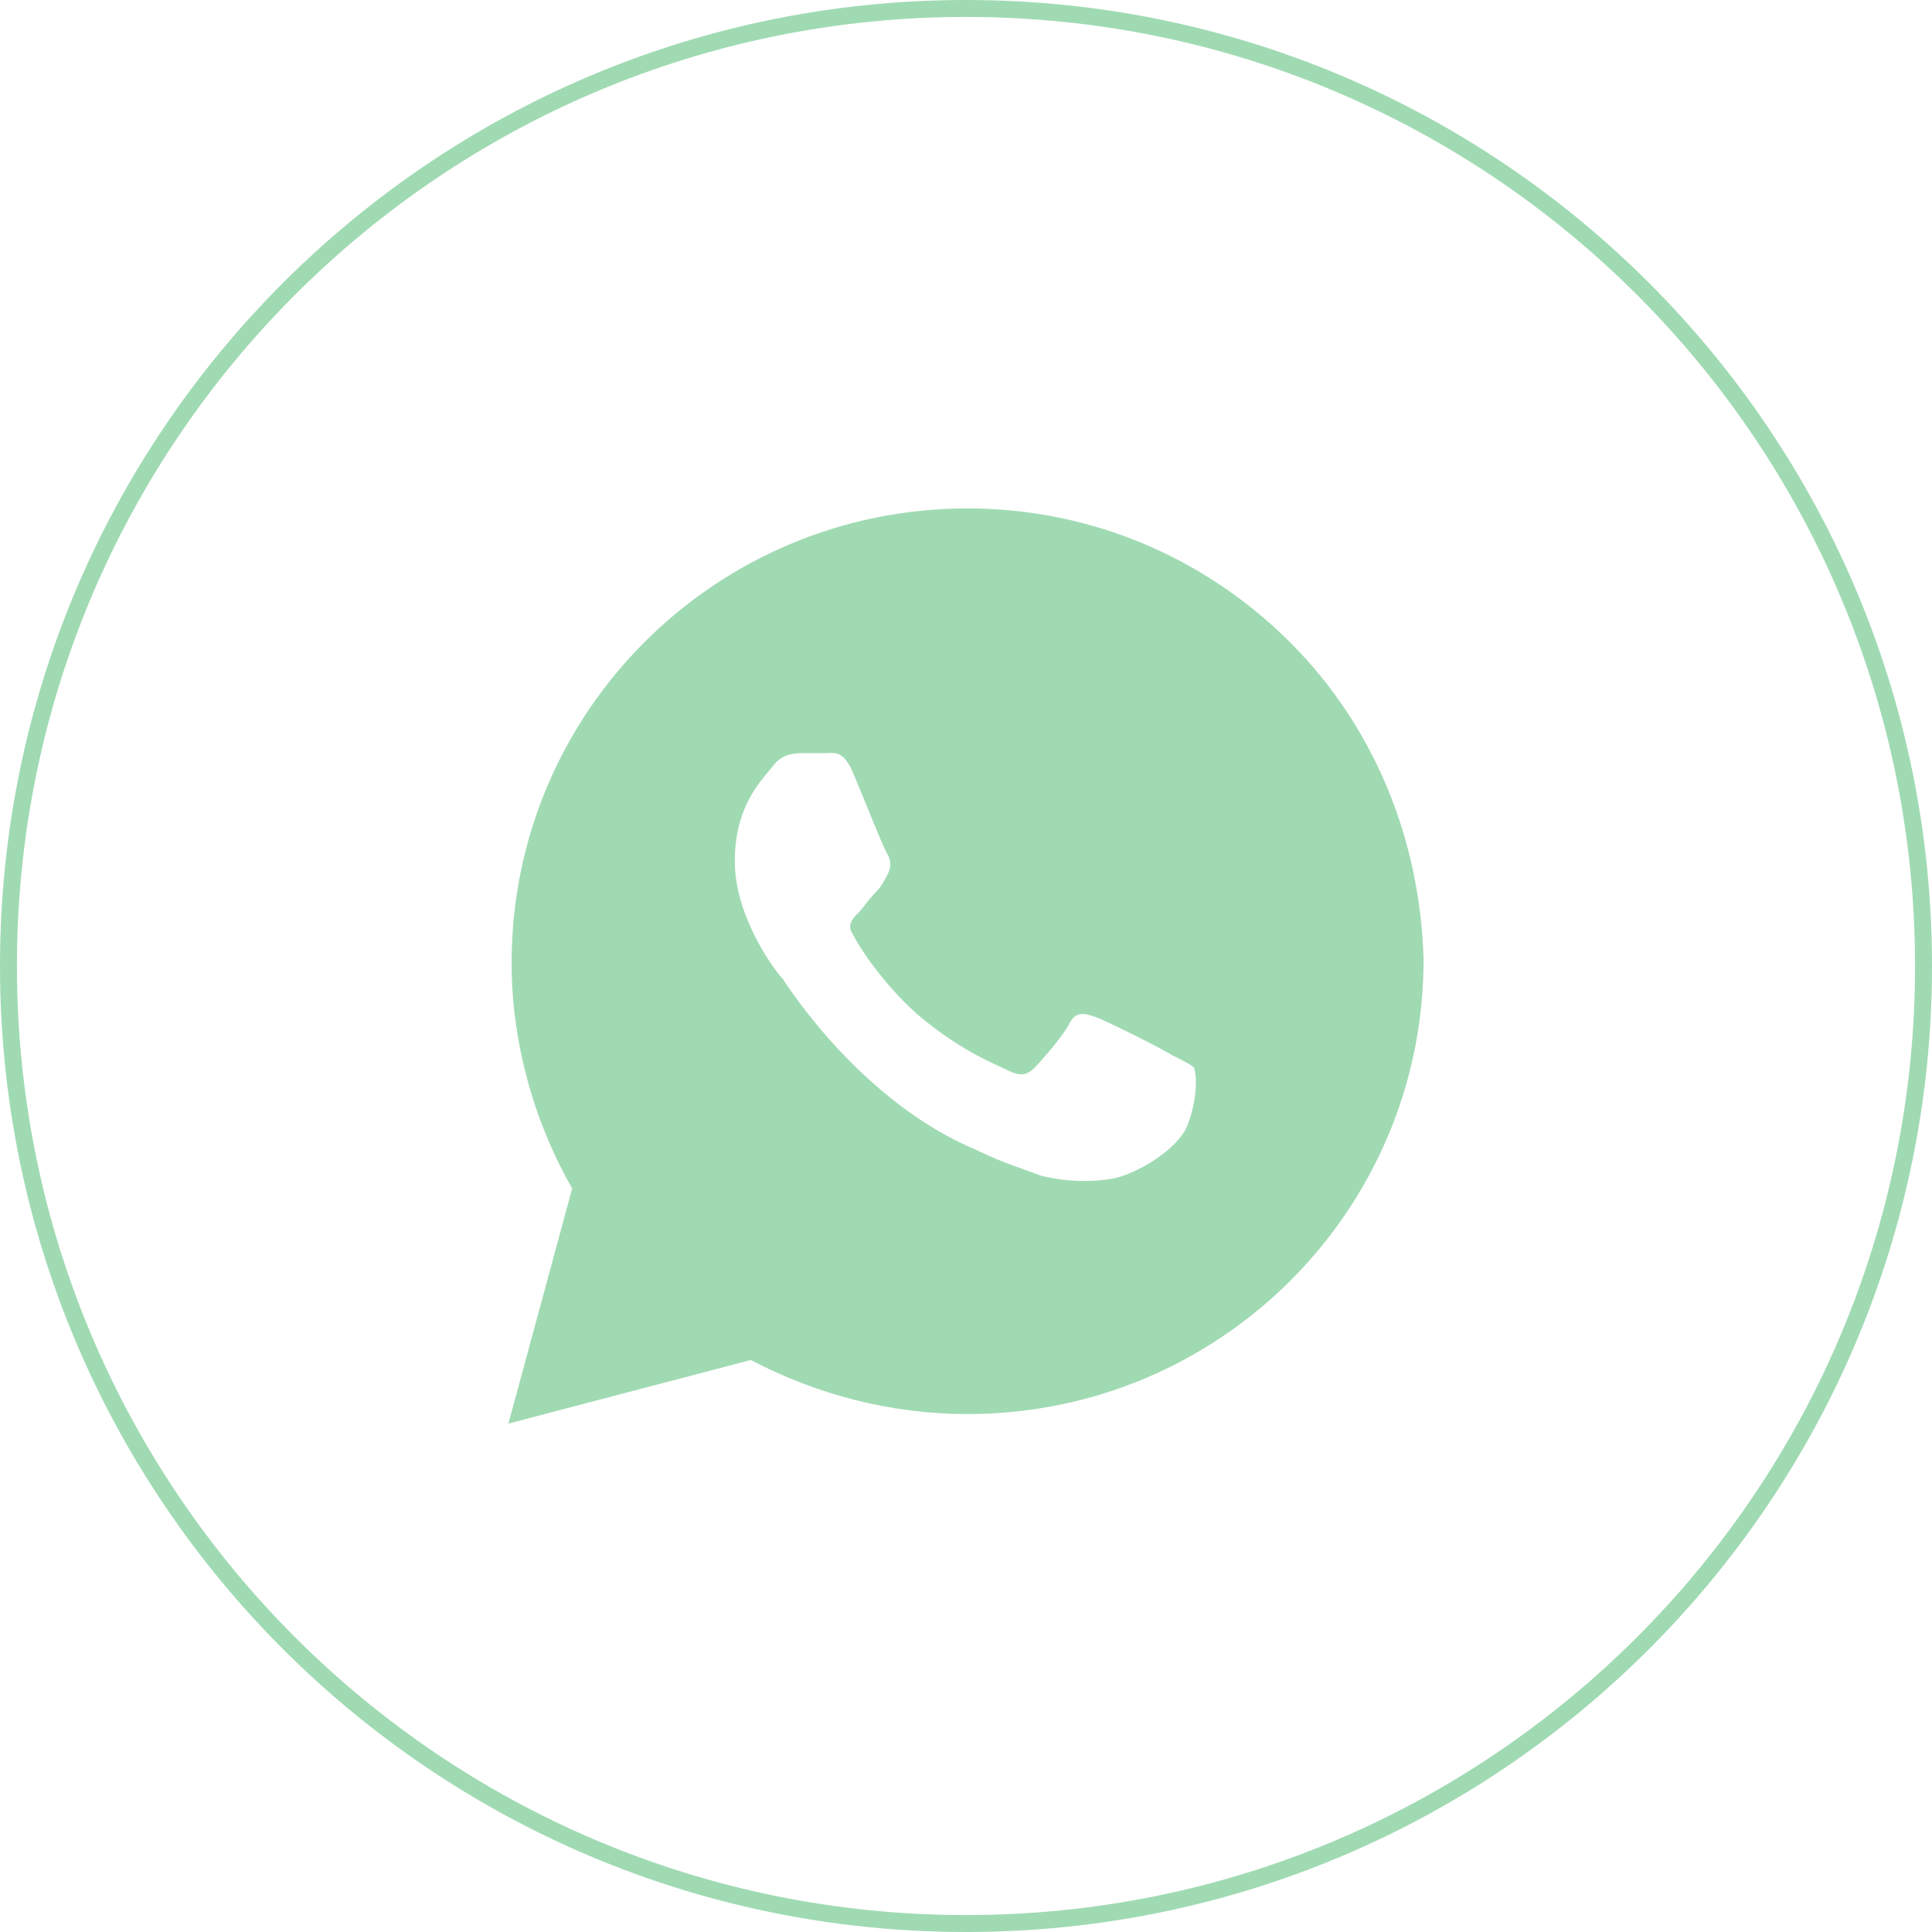 <?xml version="1.0" encoding="UTF-8"?> <svg xmlns="http://www.w3.org/2000/svg" width="57" height="57" viewBox="0 0 57 57" fill="none"> <g clip-path="url(#clip0_1174_118)"> <path d="M38.049 18.938C35.509 16.406 32.122 15 28.547 15C21.115 15 15.094 21 15.094 28.406C15.094 30.75 15.753 33.094 16.881 35.062L15 42L22.15 40.125C24.125 41.156 26.289 41.719 28.547 41.719C35.979 41.719 42 35.719 42 28.312C41.906 24.844 40.589 21.469 38.049 18.938ZM35.038 33.188C34.756 33.938 33.439 34.687 32.78 34.781C32.216 34.875 31.463 34.875 30.711 34.687C30.24 34.5 29.582 34.312 28.829 33.938C25.442 32.531 23.279 29.156 23.091 28.875C22.902 28.688 21.679 27.094 21.679 25.406C21.679 23.719 22.526 22.969 22.808 22.594C23.091 22.219 23.467 22.219 23.749 22.219C23.937 22.219 24.22 22.219 24.408 22.219C24.596 22.219 24.878 22.125 25.16 22.781C25.442 23.438 26.101 25.125 26.195 25.219C26.289 25.406 26.289 25.594 26.195 25.781C26.101 25.969 26.007 26.156 25.819 26.344C25.631 26.531 25.442 26.812 25.348 26.906C25.16 27.094 24.972 27.281 25.16 27.562C25.348 27.938 26.007 28.969 27.042 29.906C28.359 31.031 29.394 31.406 29.77 31.594C30.146 31.781 30.334 31.688 30.523 31.5C30.711 31.312 31.369 30.562 31.557 30.188C31.746 29.812 32.028 29.906 32.31 30C32.592 30.094 34.286 30.938 34.568 31.125C34.944 31.313 35.133 31.406 35.227 31.5C35.321 31.781 35.321 32.437 35.038 33.188Z" fill="#A0DAB3"></path> <path d="M28.5 56.75C44.102 56.75 56.75 44.102 56.75 28.5C56.75 12.898 44.102 0.25 28.5 0.25C12.898 0.25 0.25 12.898 0.25 28.5C0.25 44.102 12.898 56.75 28.5 56.75Z" stroke="#A0DAB3" stroke-width="0.5"></path> </g> <defs> <clipPath id="clip0_1174_118"> <rect width="57" height="57" fill="white"></rect> </clipPath> </defs> </svg> 